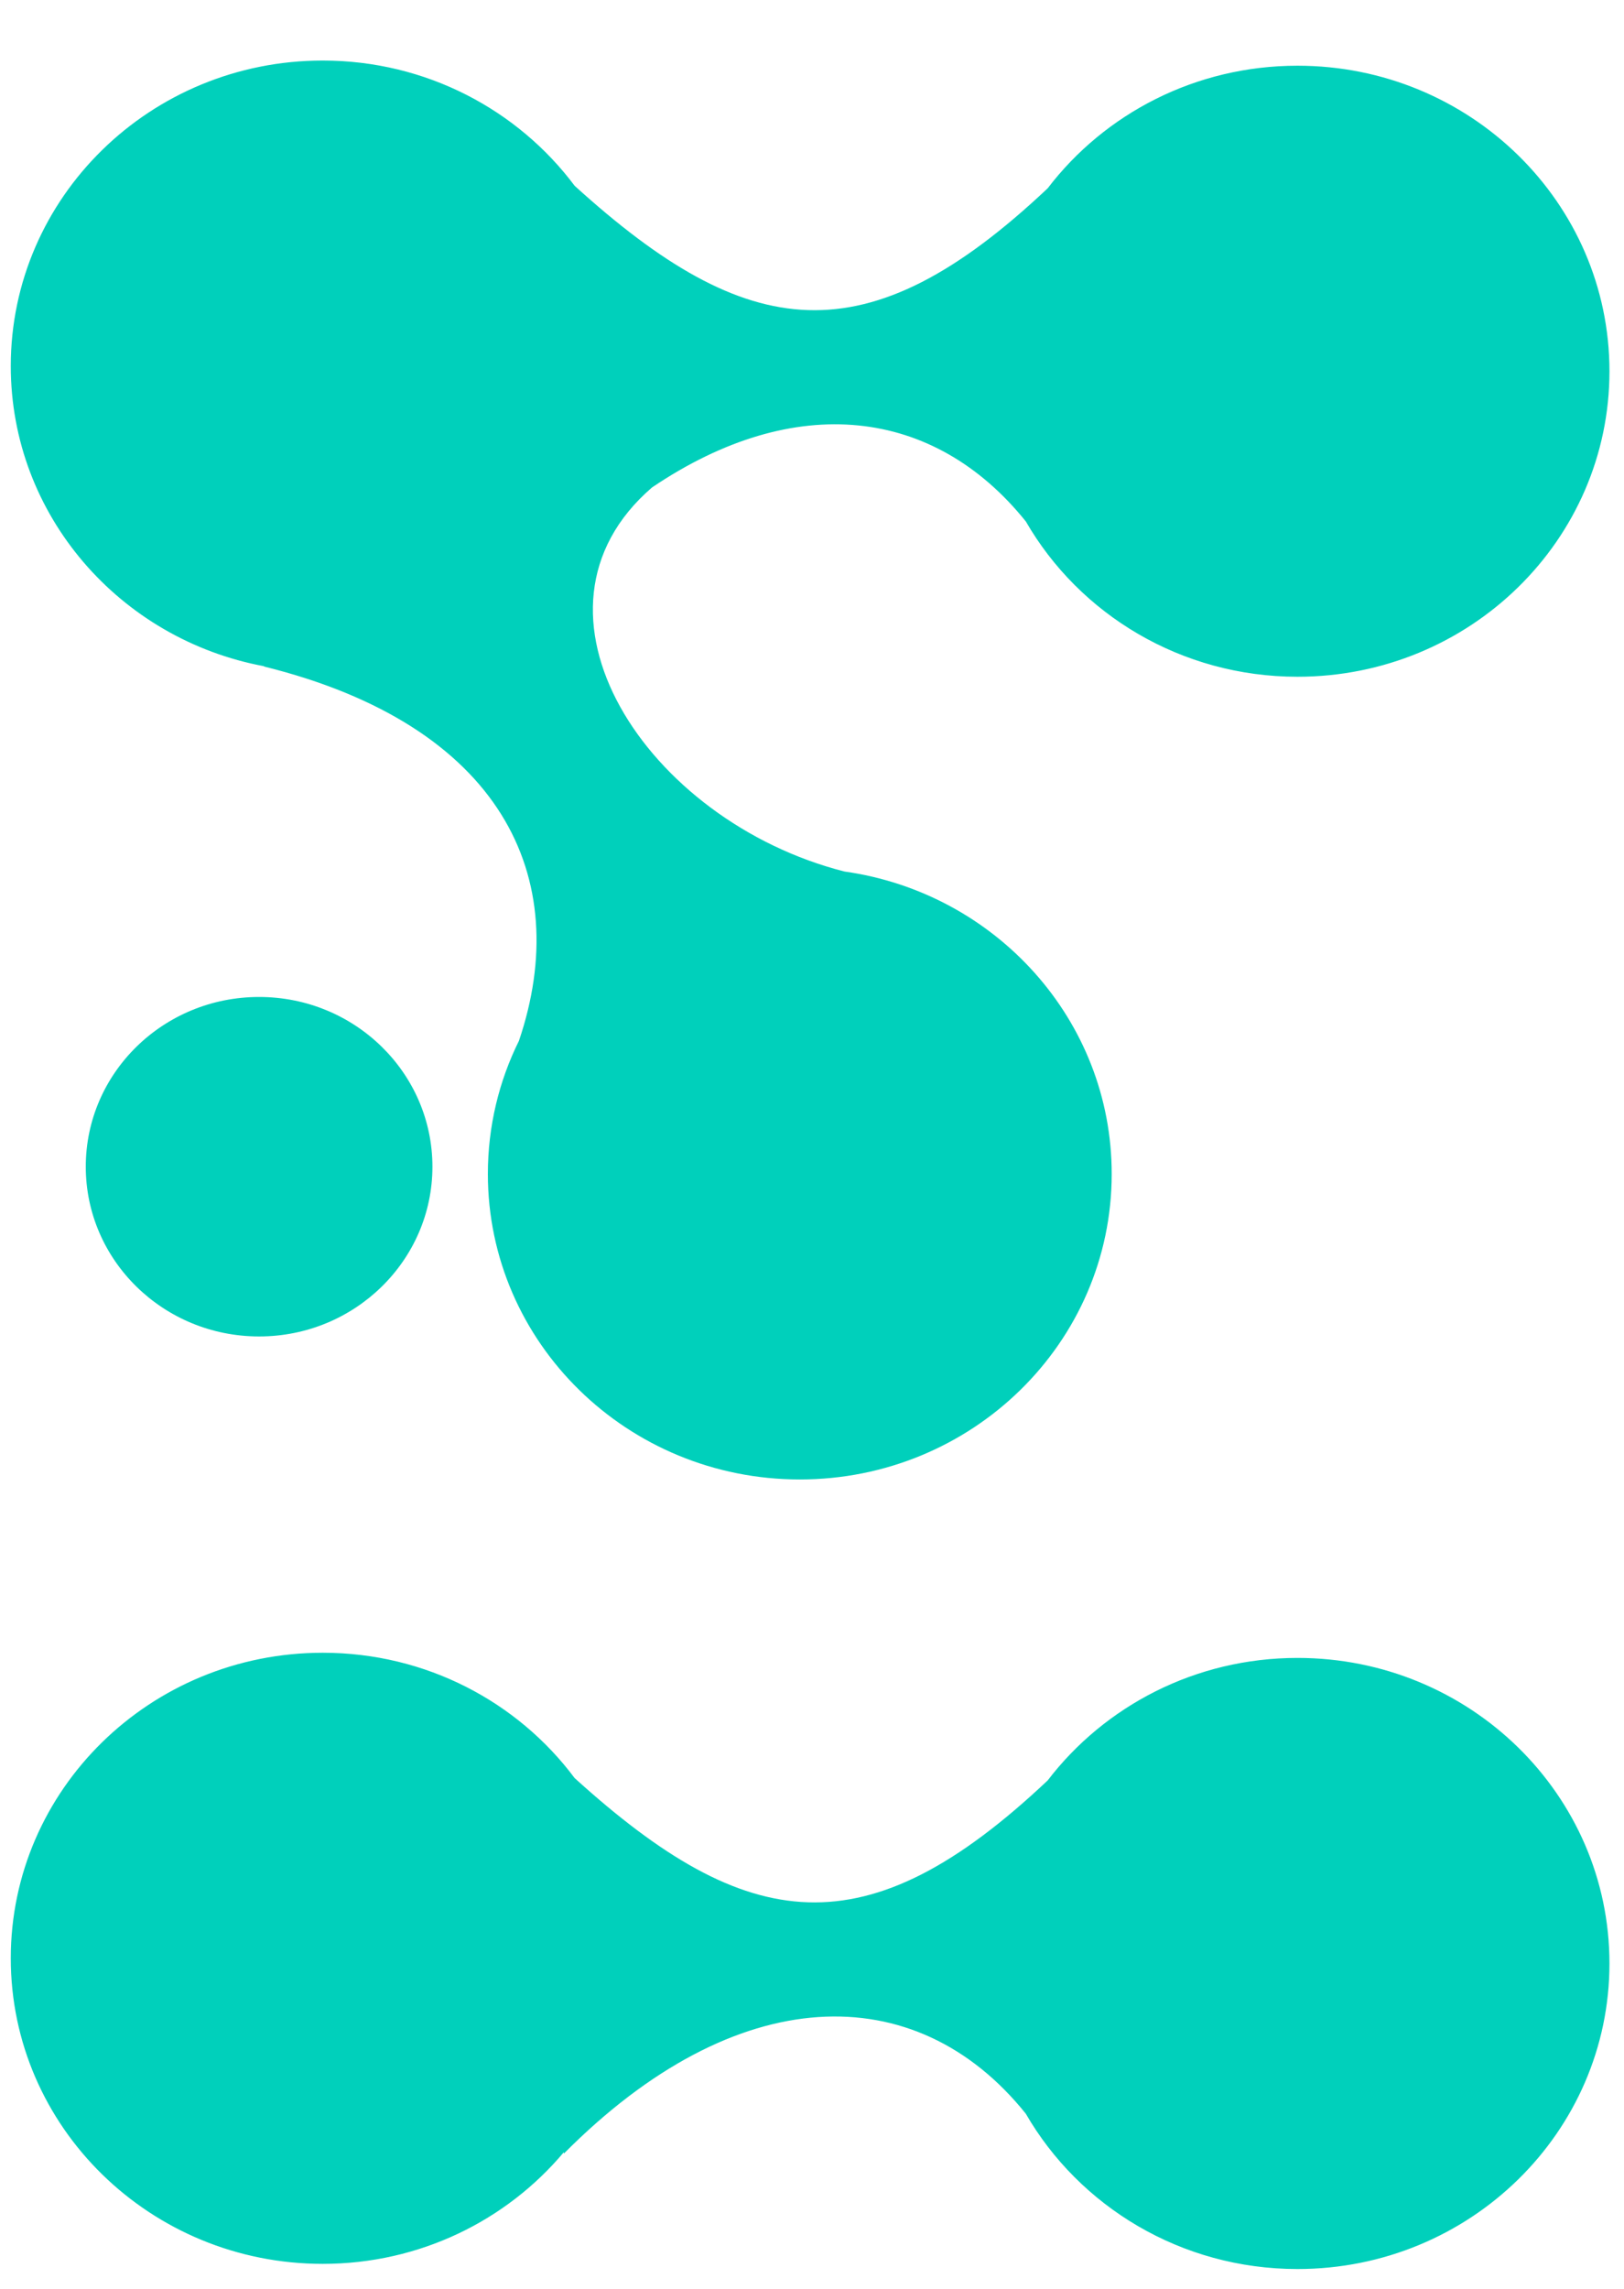 <svg width="22" height="31" viewBox="0 0 22 31" fill="none" xmlns="http://www.w3.org/2000/svg">
<path fill-rule="evenodd" clip-rule="evenodd" d="M3.58 9.024C1.625 8.661 0.146 6.979 0.146 4.958C0.146 2.673 2.038 0.82 4.372 0.82C5.774 0.82 7.016 1.489 7.785 2.517C10.128 4.643 11.736 4.868 14.193 2.55C14.963 1.542 16.192 0.89 17.577 0.89C19.911 0.89 21.803 2.743 21.803 5.028C21.803 7.314 19.911 9.166 17.577 9.166C15.999 9.166 14.622 8.319 13.897 7.063C12.657 5.52 10.773 5.291 8.833 6.602C6.892 8.274 8.756 11.122 11.44 11.804C13.487 12.092 15.06 13.816 15.06 15.9C15.06 18.186 13.168 20.038 10.835 20.038C8.501 20.038 6.609 18.186 6.609 15.9C6.609 15.254 6.76 14.642 7.03 14.097C7.781 11.883 6.791 9.823 3.575 9.027C3.576 9.026 3.578 9.025 3.58 9.024ZM3.51 13.503C2.213 13.503 1.162 14.532 1.162 15.802C1.162 17.071 2.213 18.101 3.51 18.101C4.806 18.101 5.858 17.071 5.858 15.802C5.858 14.532 4.806 13.503 3.51 13.503ZM7.638 29.15C6.863 30.073 5.688 30.662 4.372 30.662C2.038 30.662 0.146 28.809 0.146 26.523C0.146 24.238 2.038 22.385 4.372 22.385C5.774 22.385 7.016 23.053 7.784 24.082C10.128 26.208 11.736 26.433 14.193 24.114C14.964 23.107 16.193 22.455 17.577 22.455C19.911 22.455 21.803 24.308 21.803 26.593C21.803 28.879 19.911 30.732 17.577 30.732C15.998 30.732 14.622 29.884 13.896 28.628C12.403 26.768 9.972 26.818 7.638 29.169V29.15Z" fill="#00D0BB"/>
</svg>
